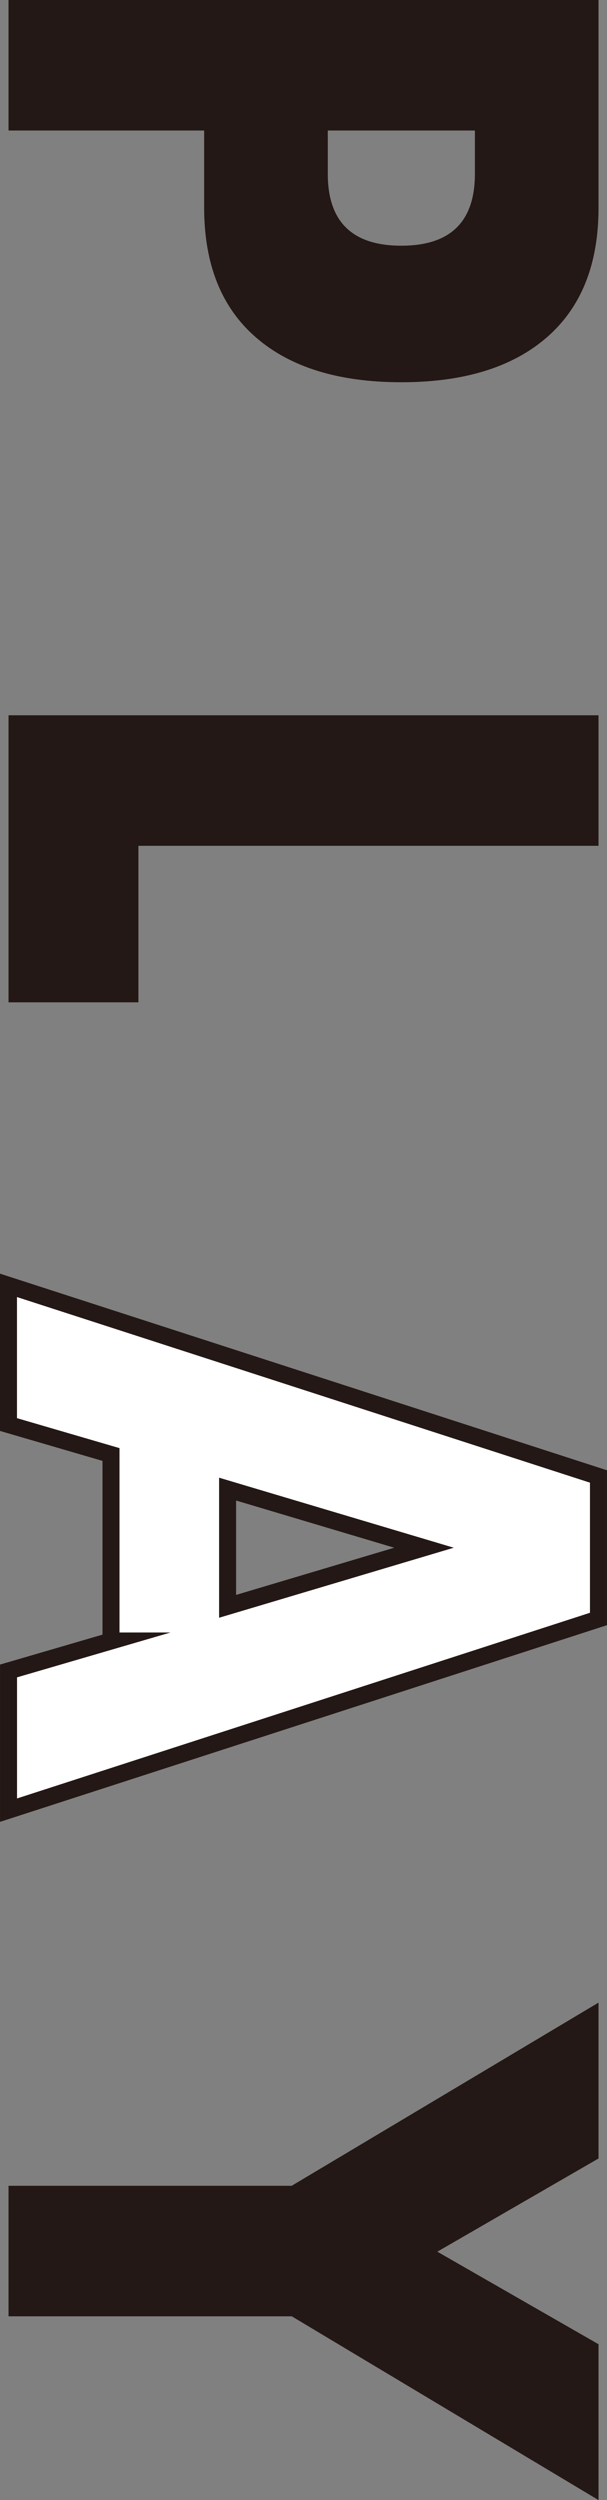<?xml version="1.0" encoding="UTF-8"?>
<svg id="_レイヤー_2" data-name="レイヤー_2" xmlns="http://www.w3.org/2000/svg" viewBox="0 0 101 415.45">
  <rect x="0" y="0" width="101" height="415.45" fill="#808080" stroke="none"/>
  <defs>
    <style>
      .cls-1 {
        fill: #231815;
      }

      .cls-2 {
        fill: #fff;
        stroke: #231815;
        stroke-miterlimit: 10;
        stroke-width: 2.83px;
      }
    </style>
  </defs>
  <g id="_レイヤー_1-2" data-name="レイヤー_1">
    <g>
      <path class="cls-1" d="M1.42,21.69V0h98.17v34.53c0,9.37-2.86,16.54-8.59,21.52-5.73,4.98-13.8,7.47-24.22,7.47s-18.49-2.49-24.22-7.47-8.59-12.16-8.59-21.52v-12.84H1.42ZM54.54,21.69v7.19c0,7.97,4.08,11.95,12.24,11.95s12.24-3.98,12.24-11.95v-7.19h-24.48Z"/>
      <path class="cls-1" d="M99.59,140.55H23.03v26.01H1.42v-47.7h98.17v21.69Z"/>
      <path class="cls-2" d="M18.47,272.69v-30.99l-17.06-4.98v-23.13l98.17,31.76v23.68L1.42,300.8v-23.13l17.06-4.98ZM37.87,266.93l32.68-9.74-32.68-9.74v19.48Z"/>
      <path class="cls-1" d="M48.55,363.21l51.04-30.43v25.9l-26.82,15.49,26.82,15.38v25.9l-51.04-30.54H1.42v-21.69h47.13Z"/>
    </g>
  </g>
</svg>